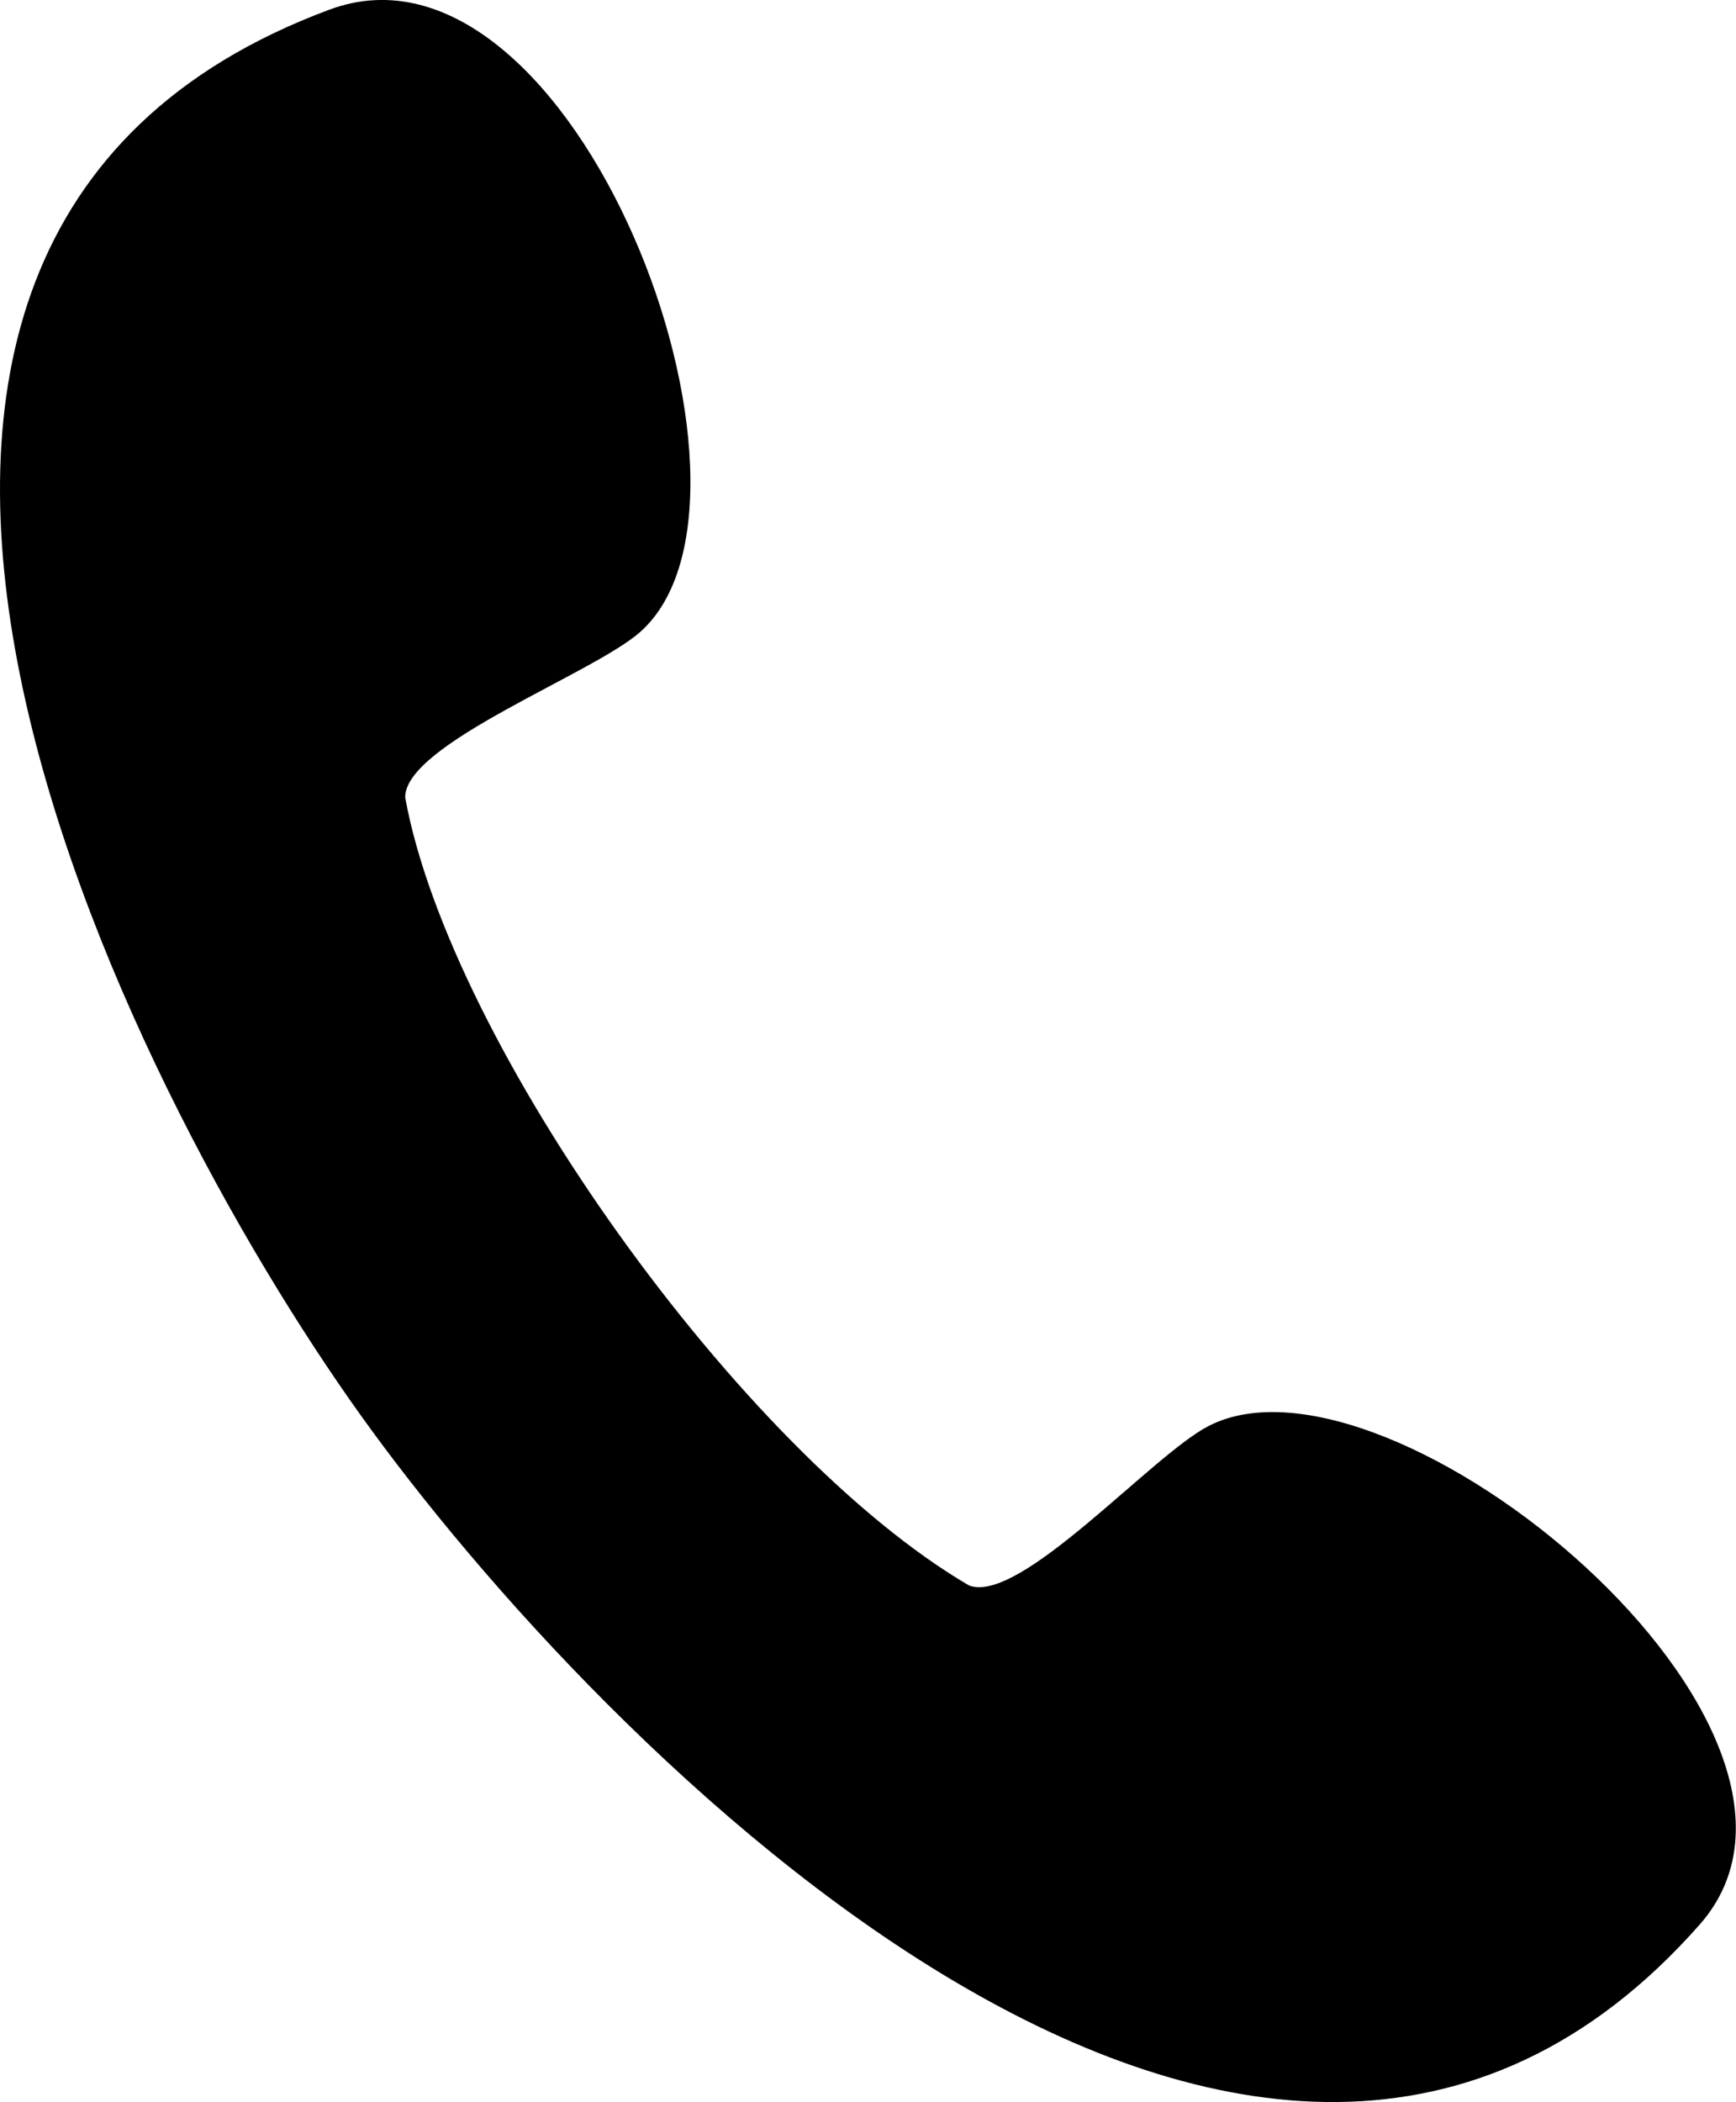 <svg width="19" height="23" viewBox="0 0 19 23" fill="none" xmlns="http://www.w3.org/2000/svg">
<g clip-path="url(#clip0_653_14386)">
<path fill-rule="evenodd" clip-rule="evenodd" d="M3.607 0.105C6.287 -0.889 8.667 5.443 7.006 6.915C6.486 7.375 4.422 8.142 4.435 8.727C4.926 11.428 8.126 15.897 10.605 17.346C11.161 17.56 12.606 15.922 13.225 15.603C15.205 14.578 20.473 18.933 18.603 21.056C13.789 26.514 6.541 19.109 3.947 15.483C1.353 11.86 -3.283 2.663 3.607 0.105Z" fill="black"/>
</g>
<defs>
<clipPath id="clip0_653_14386">
<rect width="19" height="23" fill="white"/>
</clipPath>
</defs>
</svg>

